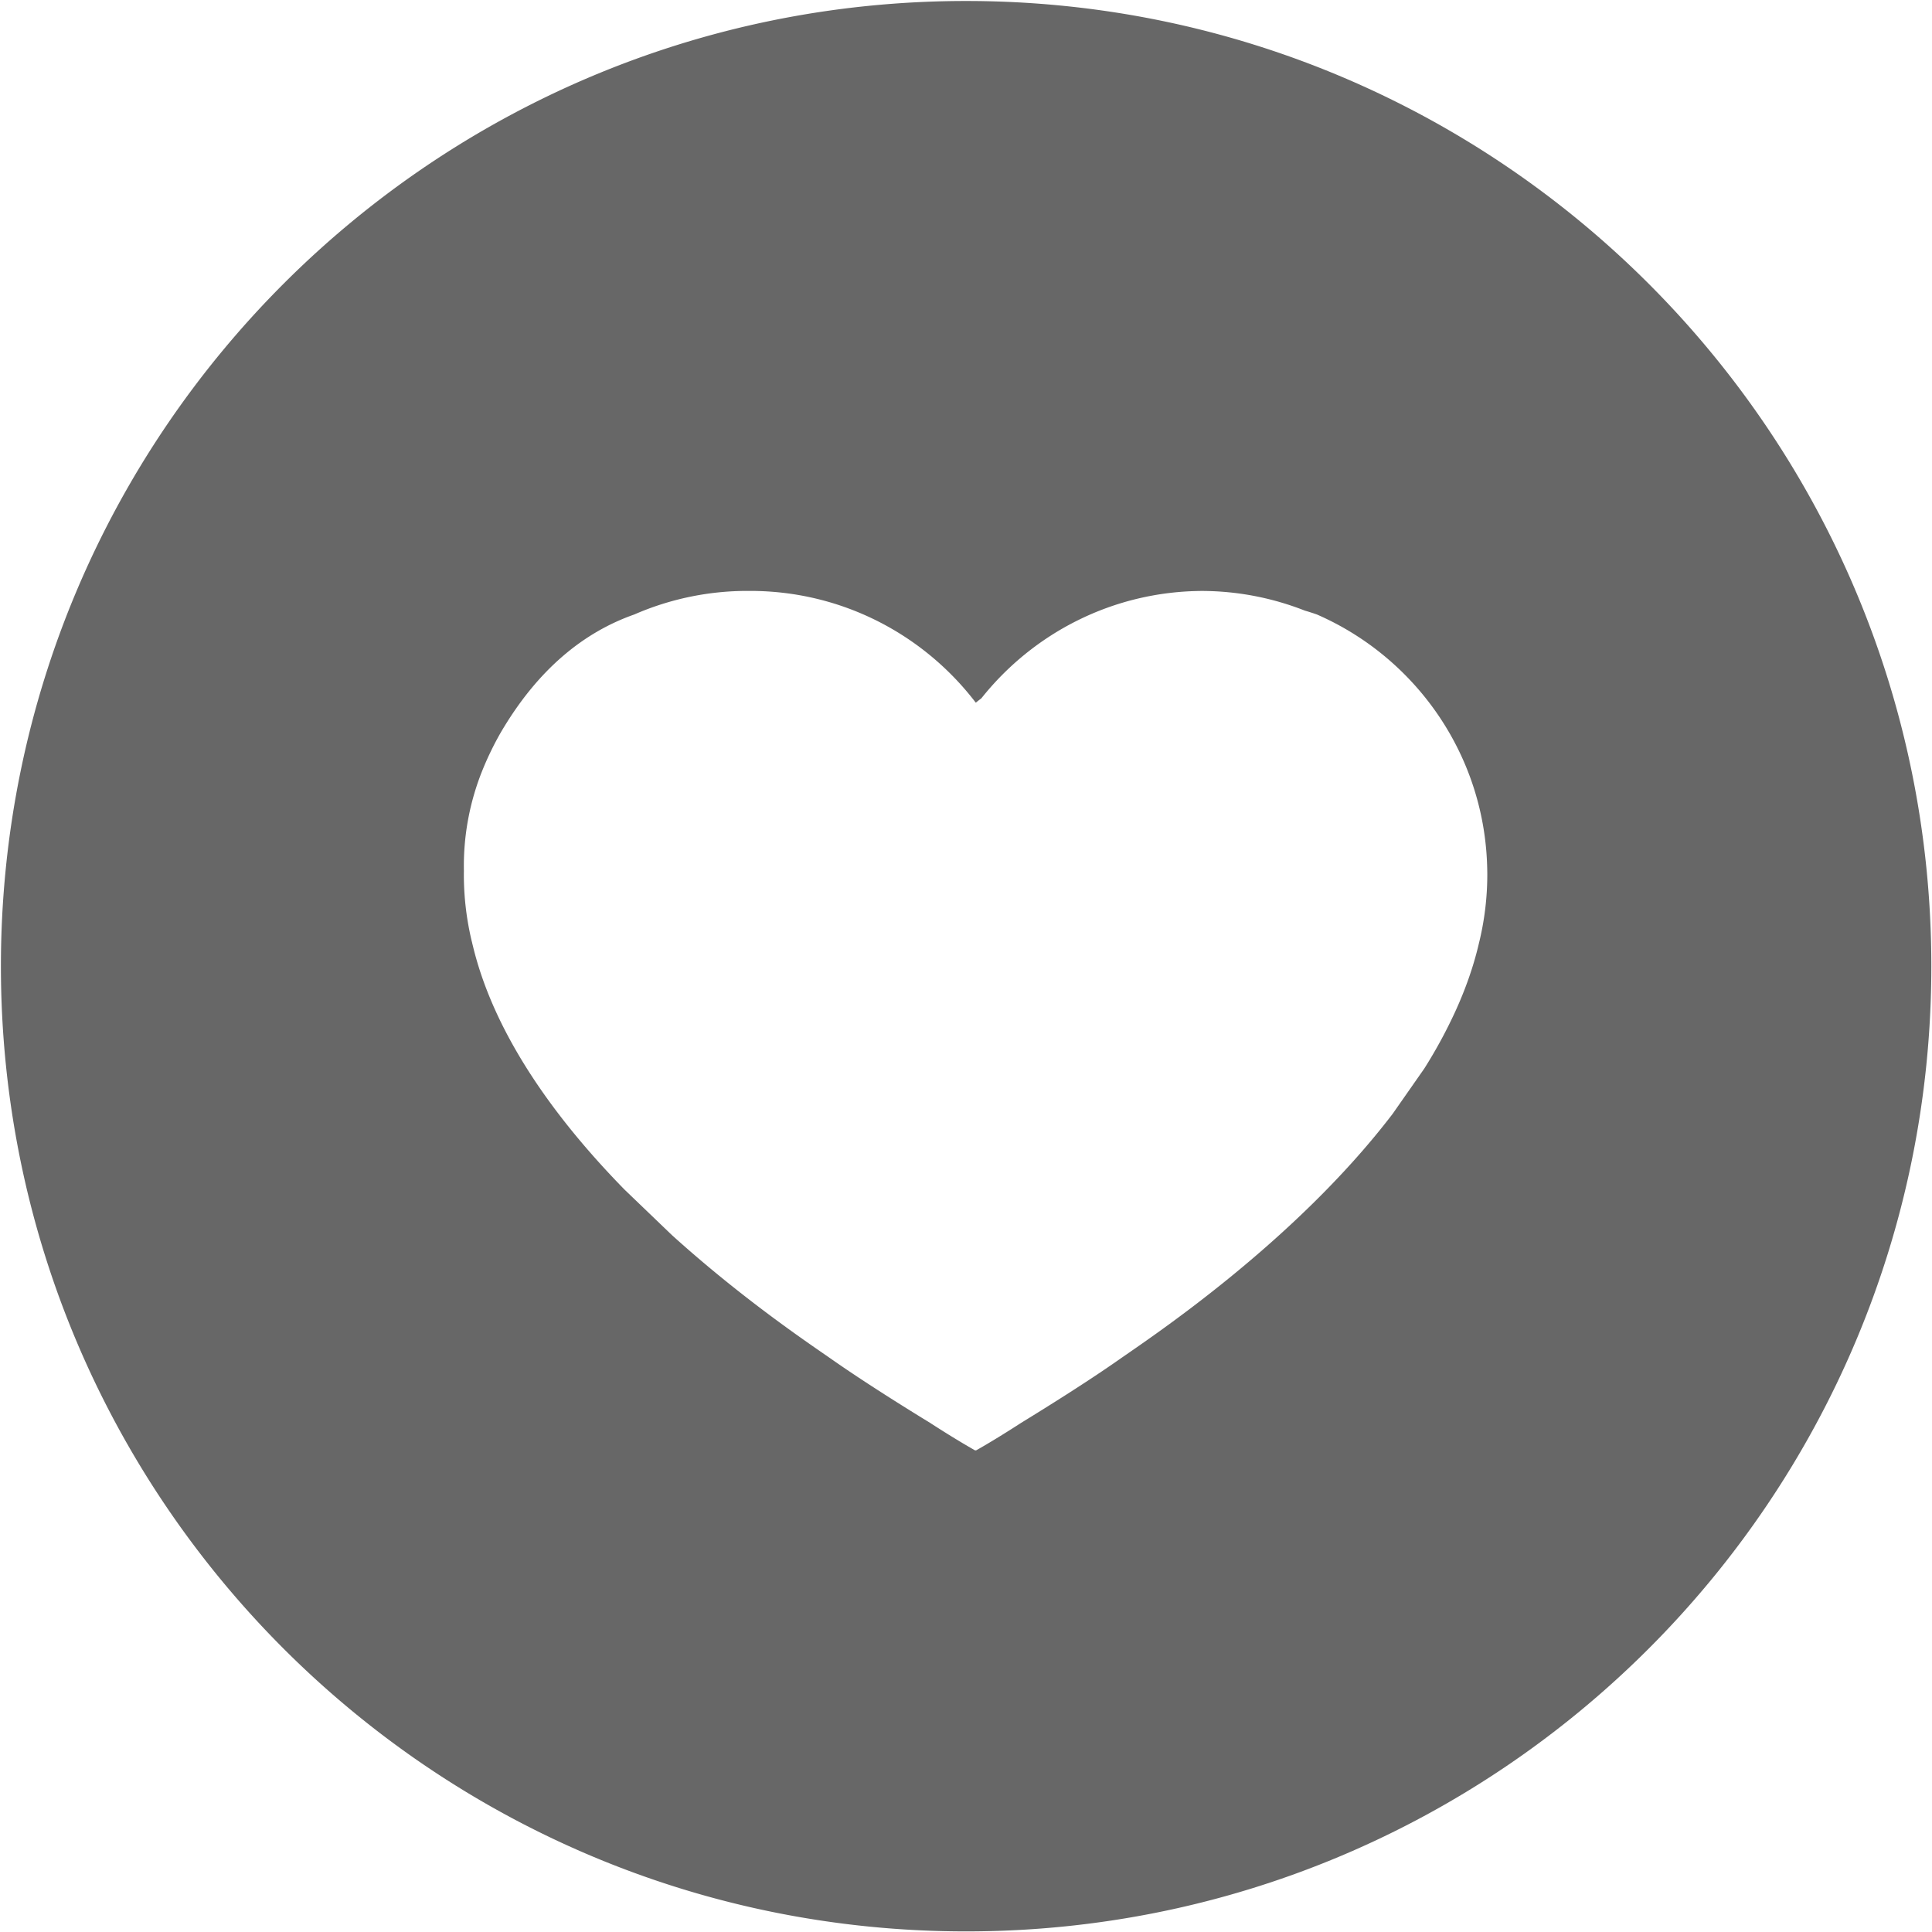 <svg xmlns="http://www.w3.org/2000/svg" width="199" height="199"><path fill="#676767" d="M99.512.102C44.604.102.094 44.615.094 99.521c0 54.905 44.51 99.417 99.418 99.417 54.909 0 99.42-44.512 99.42-99.417 0-54.907-44.511-99.419-99.42-99.419m52.881 96.809c-.018.076-.04.152-.056.228-.029.13-.063.261-.093.391-.54 2.206-1.315 4.374-2.272 6.493a50.1 50.1 0 01-3.27 6.045l-3.255 4.657c-10.113 13.25-24.955 23.055-28.158 25.298-3.104 2.175-7.05 4.658-10.09 6.521-2.928 1.896-4.676 2.856-4.676 2.856l-.036-.022c-.021.016-.036.022-.036.022s-1.745-.96-4.674-2.856c-3.042-1.863-6.986-4.347-10.092-6.521-2.079-1.457-9.068-6.104-16.485-12.813l-4.885-4.691c-3.902-3.989-7.648-8.487-10.578-13.324-2.249-3.715-4.018-7.625-5.004-11.665-.029-.13-.068-.261-.095-.391-.015-.075-.036-.151-.057-.228a29.497 29.497 0 01-.803-6.819c0-.128.004-.257.005-.386a26.32 26.32 0 011.93-10.422 32.044 32.044 0 011.835-3.78c3.836-6.574 8.6-10.39 13.786-12.211a29.13 29.13 0 0111.672-2.428c.042 0 .078.004.116.004.049 0 .096-.004.142-.004 9.47 0 17.88 4.507 23.219 11.479.002 0 .005.001.005.004.011.008.021.013.033.023 0 0 .188-.162.559-.439 5.332-6.71 13.55-11.027 22.772-11.063 3.721.017 7.277.739 10.556 2.028.413.12.824.251 1.235.396 10.22 4.457 17.396 14.586 17.547 26.413.003.129.005.257.005.386a29.564 29.564 0 01-.802 6.819"/></svg>